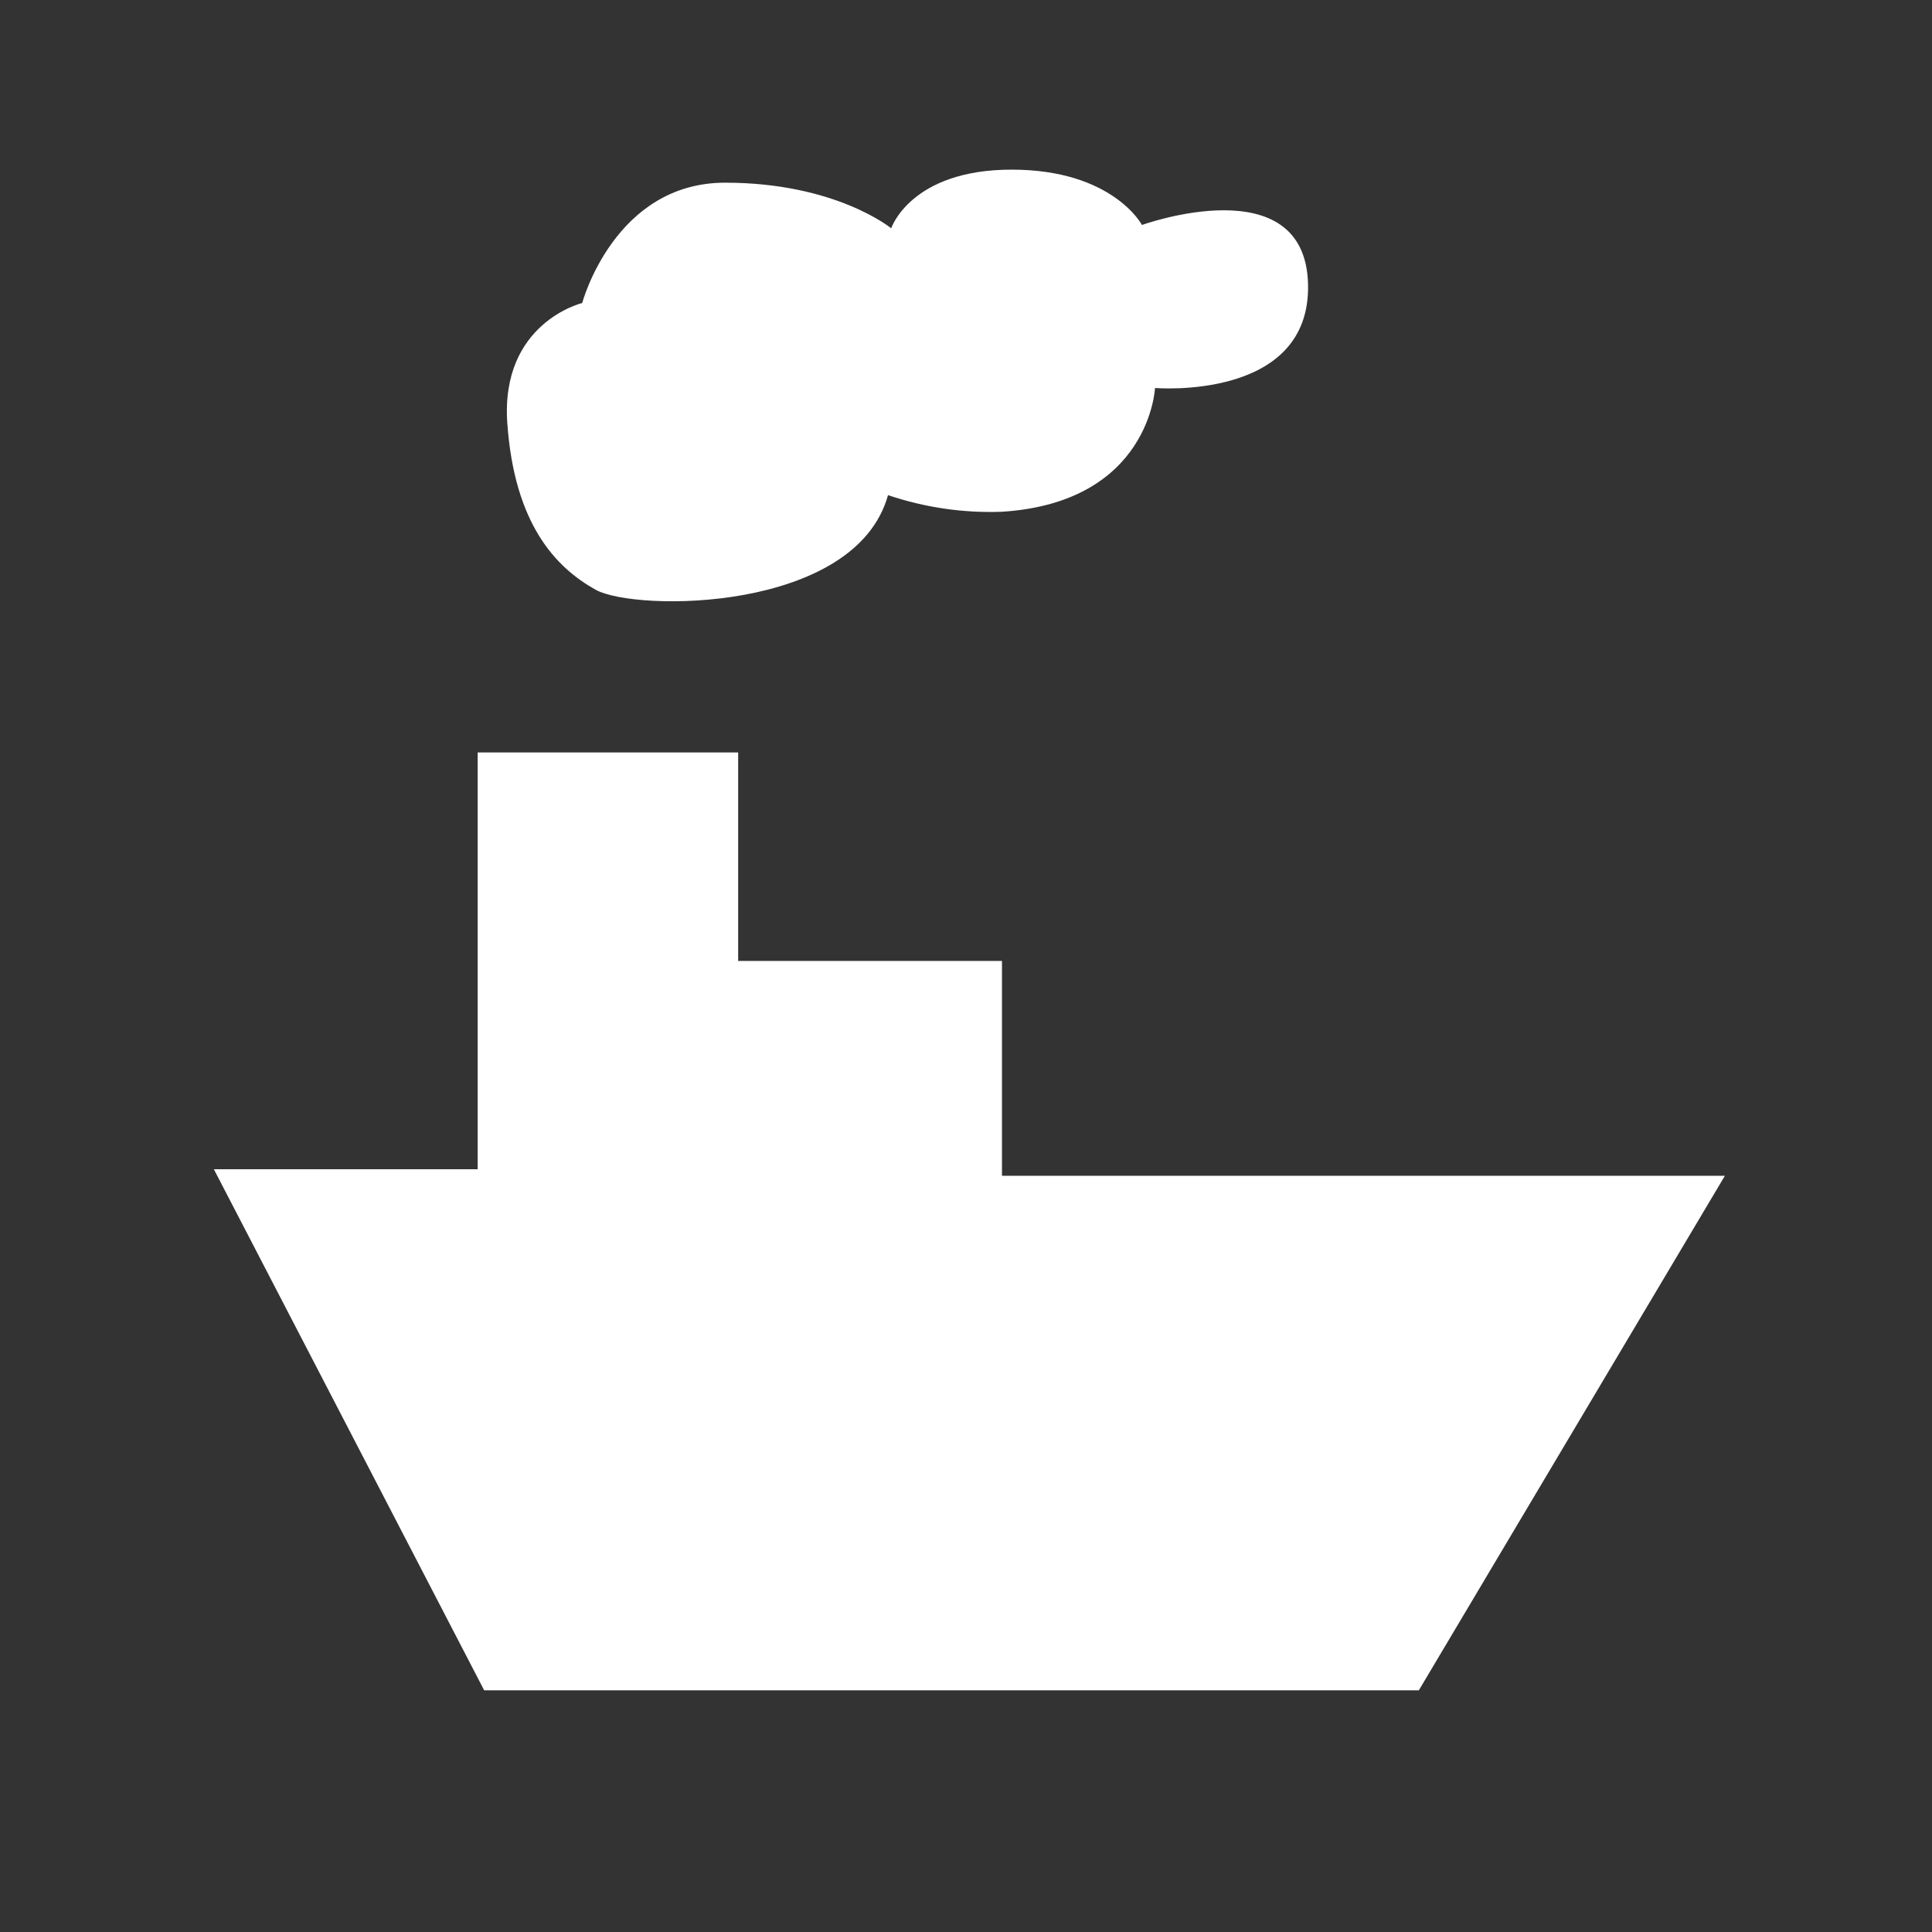 <svg width="61" height="61" viewBox="0 0 61 61" fill="none" xmlns="http://www.w3.org/2000/svg">
    <rect x="0" y="0" width="61" height="61" fill="#333333" stroke="none"/>
    <path d="M15.288 53.37h29.509l9.664-16.247H31.636V30.34h-8.33v-6.582h-8.224v13.16H6.753l8.535 16.453zM28.038 15.633c1.157.391 2.376.57 3.598.525 4.668-.298 4.832-3.908 4.832-3.908s4.936.42 4.831-3.292c-.104-3.71-5.243-1.855-5.243-1.855s-.923-1.747-4.114-1.747c-3.19 0-3.804 1.852-3.804 1.852s-1.746-1.44-5.243-1.44c-3.497 0-4.513 3.799-4.513 3.799s-2.59.626-2.364 3.803c.227 3.179 1.524 4.543 2.784 5.248 1.26.706 8.207.718 9.236-2.985z" fill="#fff"/>
</svg>
